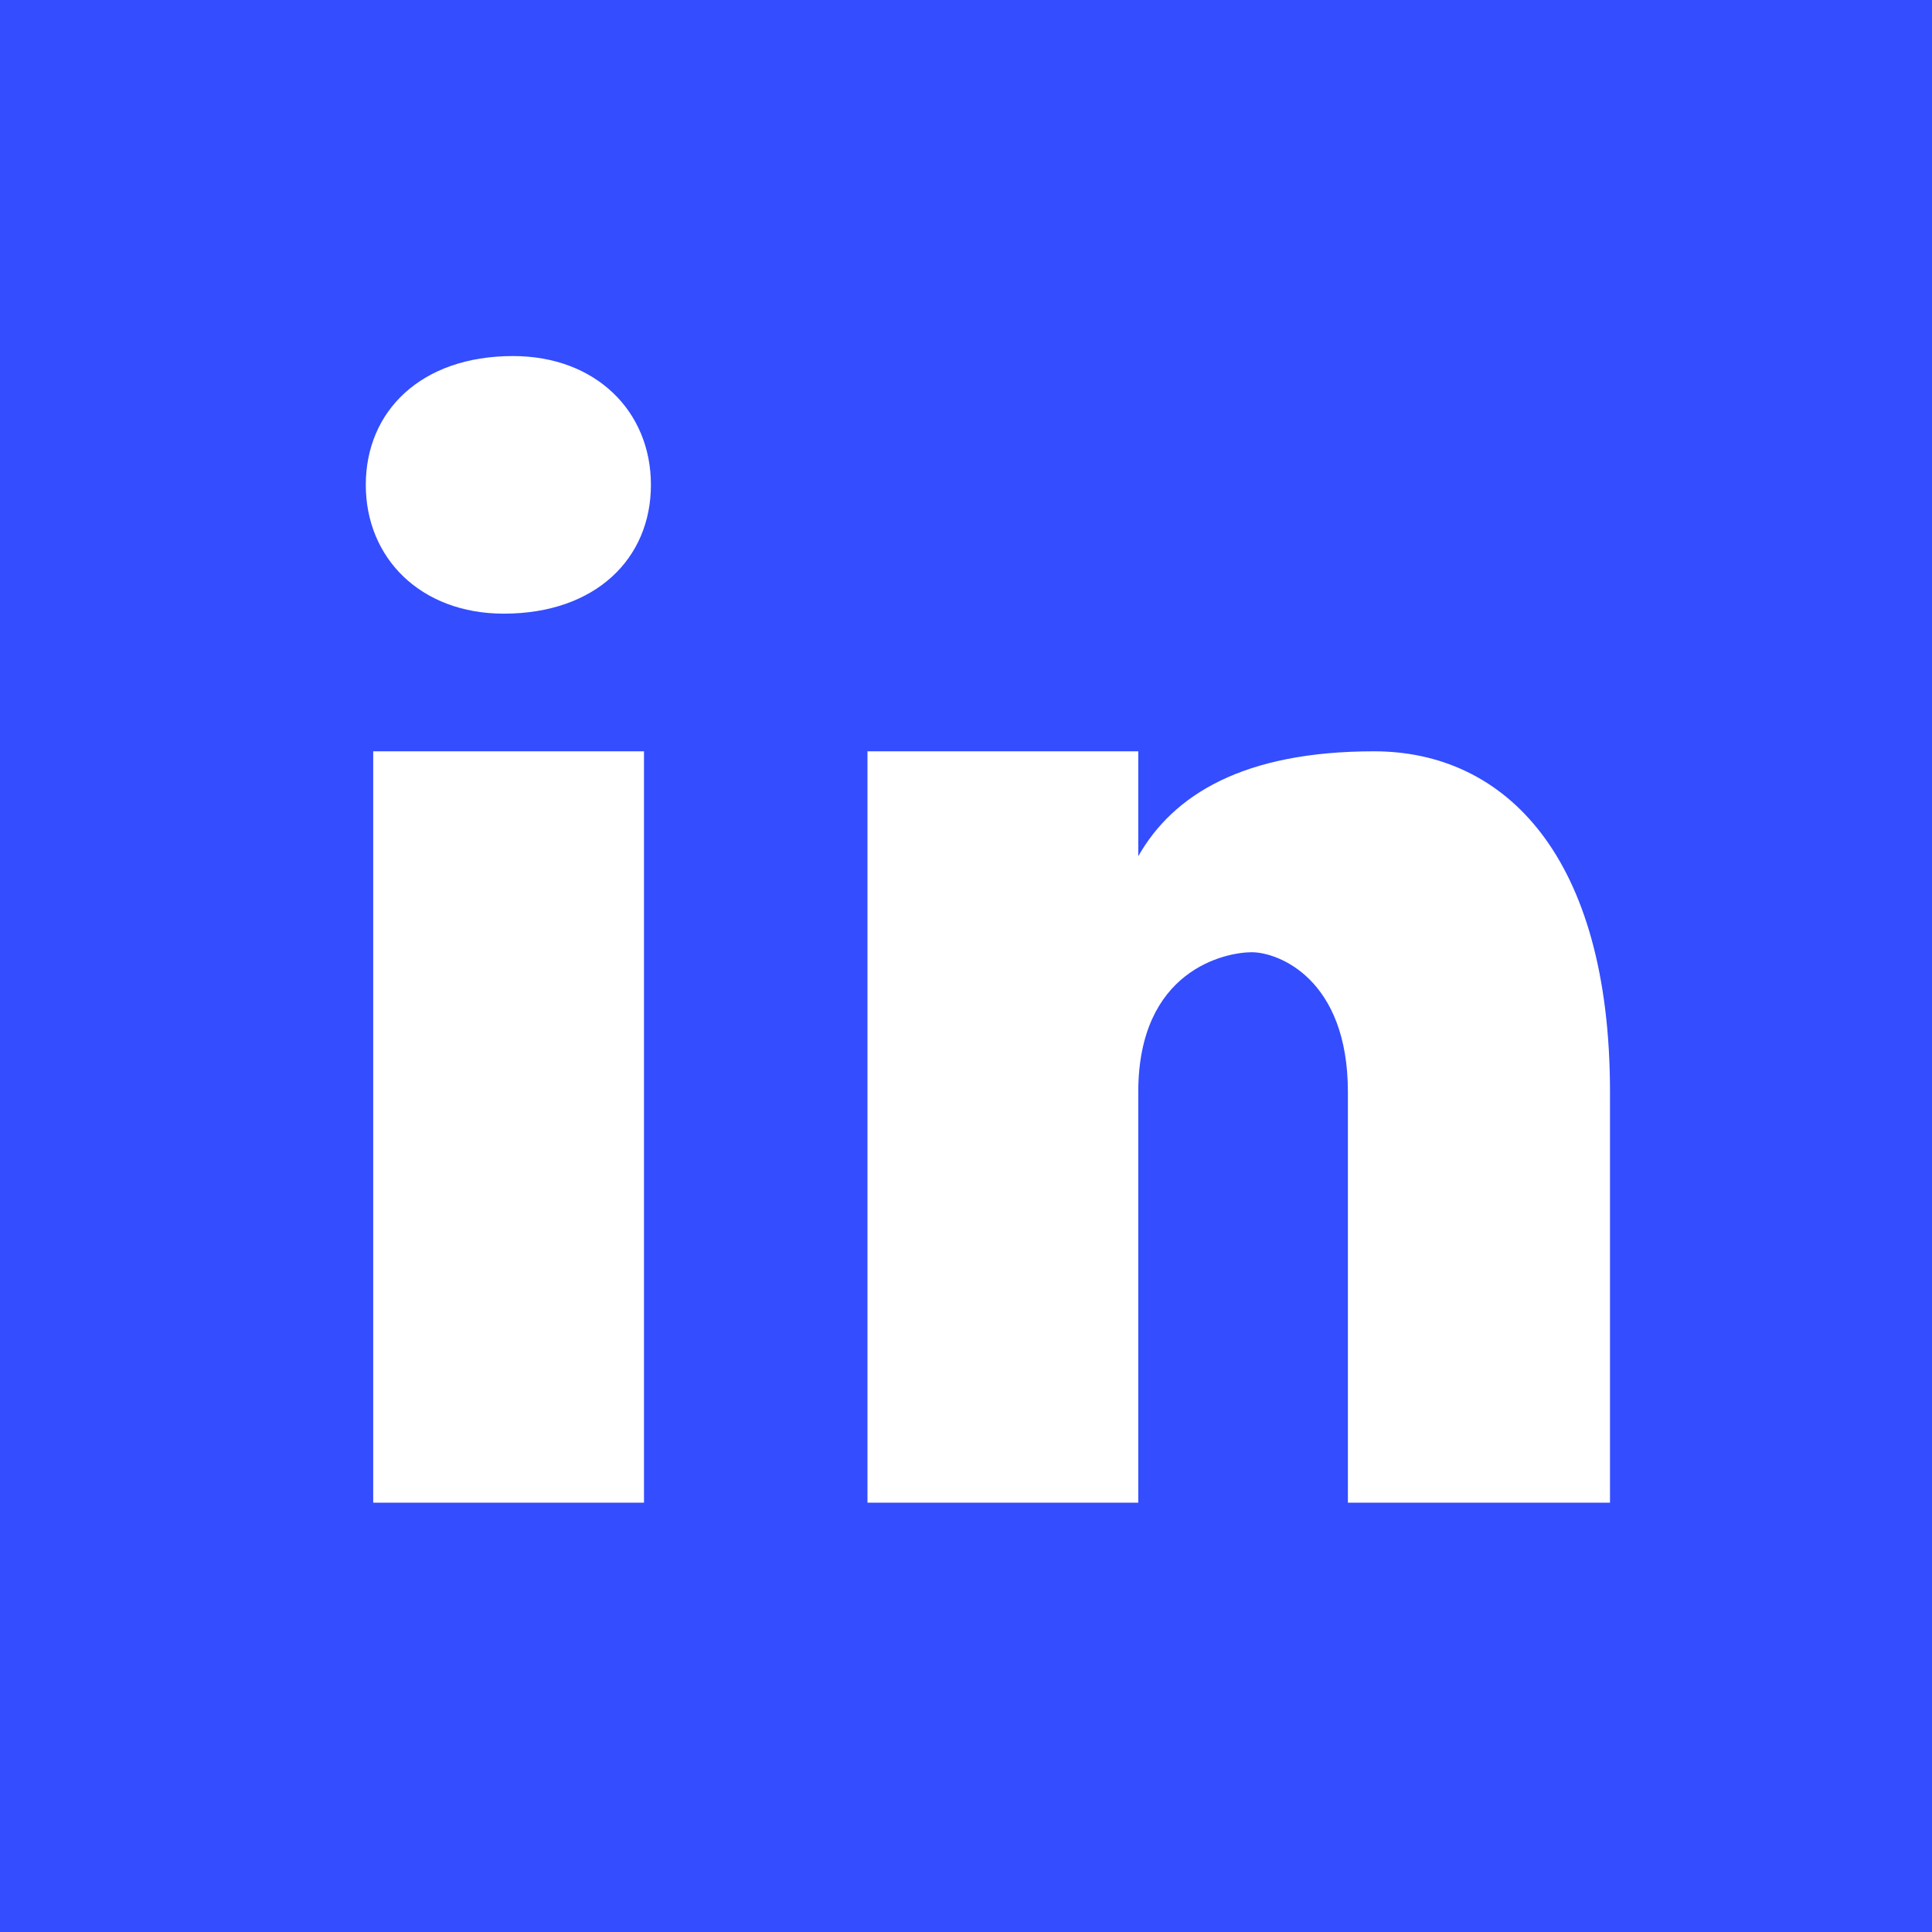 <svg width="24" height="24" viewBox="0 0 24 24" fill="none" xmlns="http://www.w3.org/2000/svg">
<path d="M24 0H-0V24H24V0ZM8 18.667H4.636V9.333H8V18.667ZM6.258 7.623C5.23 7.623 4.544 6.937 4.544 6.023C4.544 5.108 5.229 4.423 6.372 4.423C7.4 4.423 8.086 5.108 8.086 6.023C8.086 6.937 7.401 7.623 6.258 7.623ZM20 18.667H16.744V13.565C16.744 12.155 15.876 11.829 15.55 11.829C15.225 11.829 14.14 12.047 14.14 13.565C14.14 13.783 14.14 18.667 14.14 18.667H10.776V9.333H14.14V10.636C14.573 9.876 15.441 9.333 17.069 9.333C18.697 9.333 20 10.636 20 13.565V18.667Z" fill="#334DFF"/>
</svg>
